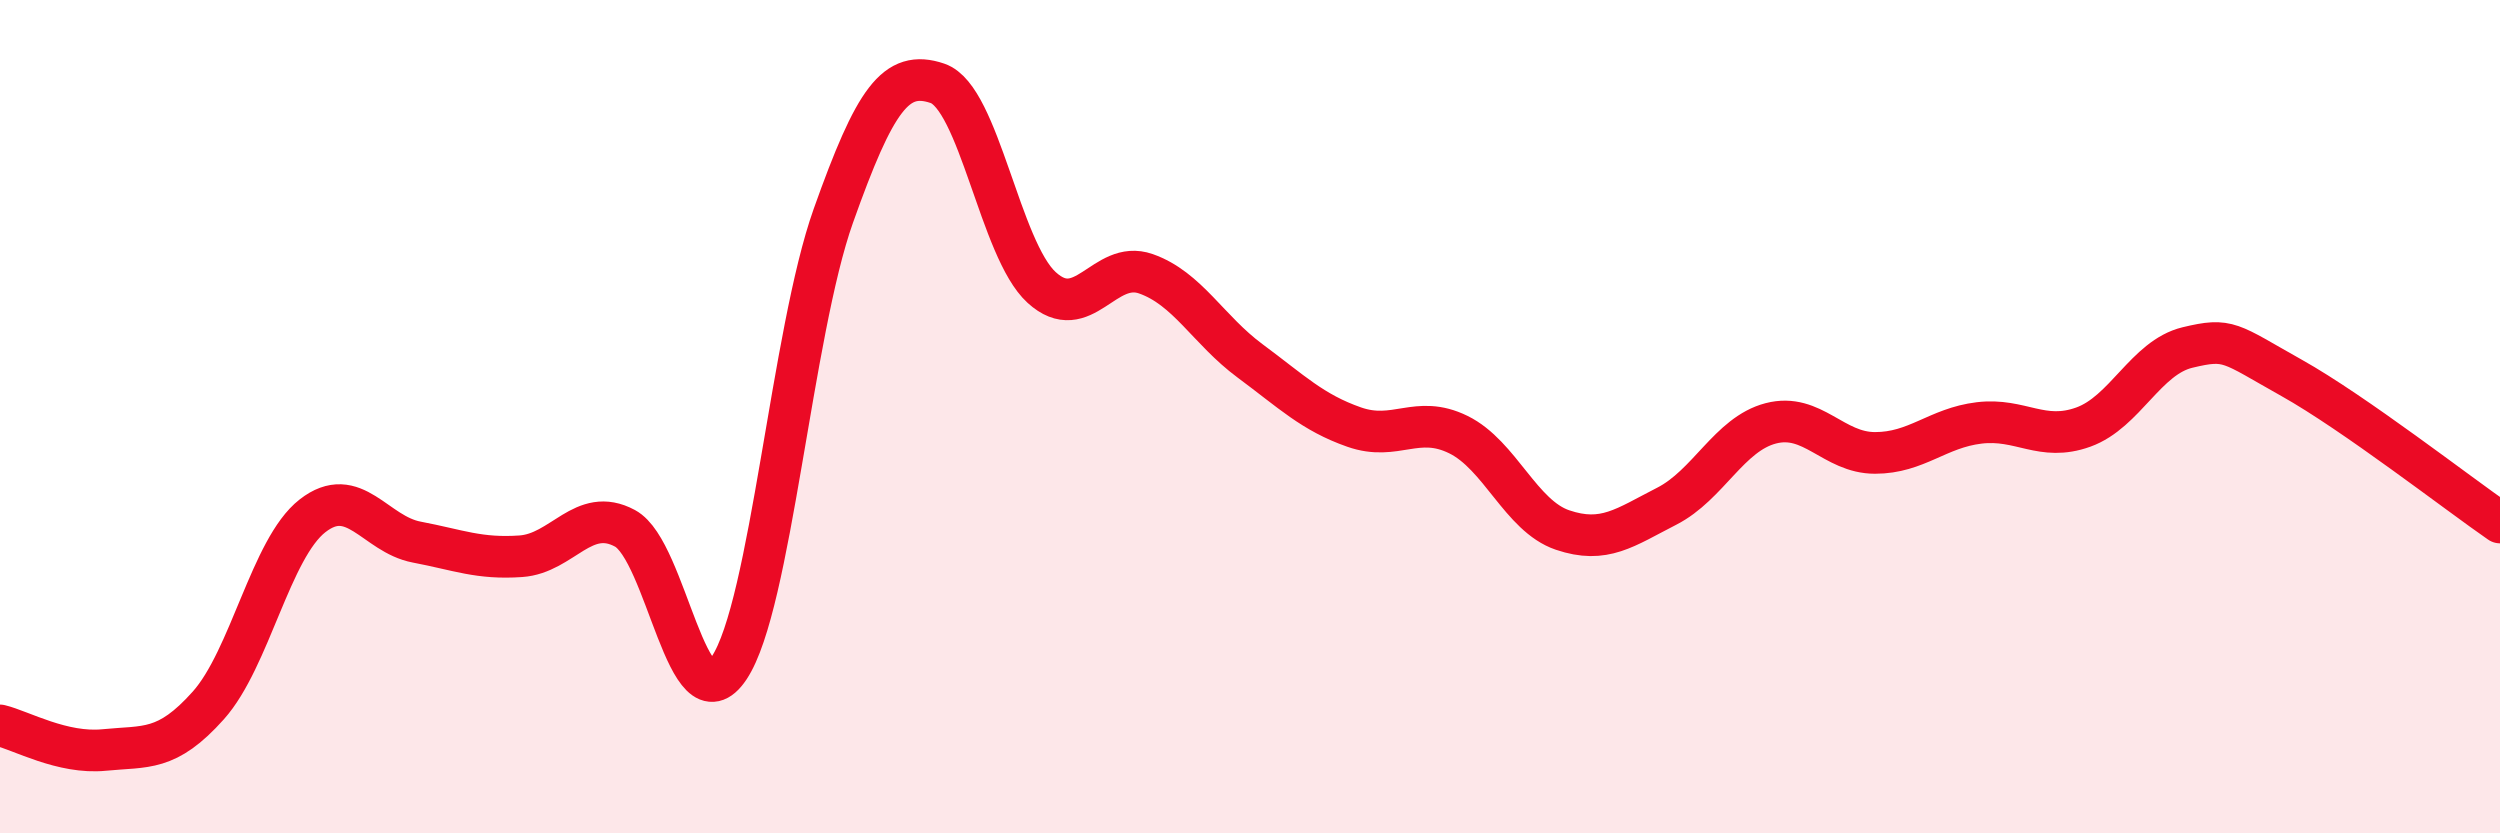 
    <svg width="60" height="20" viewBox="0 0 60 20" xmlns="http://www.w3.org/2000/svg">
      <path
        d="M 0,17.41 C 0.5,17.53 1.5,18.1 2.5,18 C 3.5,17.9 4,18.05 5,16.93 C 6,15.81 6.5,13.16 7.5,12.38 C 8.5,11.6 9,12.82 10,13.01 C 11,13.2 11.5,13.42 12.5,13.35 C 13.5,13.28 14,12.14 15,12.68 C 16,13.22 16.5,17.53 17.5,16.03 C 18.5,14.53 19,7.99 20,5.18 C 21,2.37 21.5,1.66 22.5,2 C 23.5,2.34 24,5.99 25,6.9 C 26,7.81 26.5,6.22 27.5,6.57 C 28.5,6.92 29,7.92 30,8.66 C 31,9.4 31.5,9.9 32.5,10.25 C 33.5,10.6 34,9.94 35,10.43 C 36,10.92 36.5,12.38 37.5,12.72 C 38.5,13.06 39,12.66 40,12.15 C 41,11.64 41.5,10.42 42.5,10.16 C 43.5,9.9 44,10.87 45,10.87 C 46,10.87 46.5,10.27 47.5,10.15 C 48.5,10.03 49,10.61 50,10.25 C 51,9.89 51.5,8.58 52.5,8.34 C 53.5,8.1 53.5,8.23 55,9.07 C 56.5,9.91 59,11.85 60,12.54L60 20L0 20Z"
        fill="#EB0A25"
        opacity="0.1"
        stroke-linecap="round"
        stroke-linejoin="round"
      />
      <path
        d="M 0,17.41 C 0.5,17.53 1.5,18.1 2.5,18 C 3.5,17.9 4,18.05 5,16.93 C 6,15.81 6.5,13.16 7.5,12.38 C 8.5,11.6 9,12.82 10,13.01 C 11,13.2 11.5,13.42 12.5,13.35 C 13.5,13.28 14,12.14 15,12.68 C 16,13.22 16.5,17.53 17.5,16.03 C 18.5,14.53 19,7.99 20,5.18 C 21,2.37 21.5,1.66 22.5,2 C 23.5,2.34 24,5.99 25,6.9 C 26,7.81 26.5,6.22 27.5,6.57 C 28.5,6.92 29,7.92 30,8.66 C 31,9.4 31.5,9.9 32.5,10.25 C 33.5,10.6 34,9.94 35,10.43 C 36,10.92 36.5,12.38 37.5,12.72 C 38.5,13.06 39,12.66 40,12.15 C 41,11.64 41.5,10.42 42.5,10.16 C 43.5,9.9 44,10.87 45,10.87 C 46,10.87 46.5,10.27 47.5,10.15 C 48.5,10.03 49,10.61 50,10.25 C 51,9.89 51.5,8.58 52.5,8.34 C 53.5,8.1 53.5,8.23 55,9.07 C 56.5,9.91 59,11.85 60,12.54"
        stroke="#EB0A25"
        stroke-width="1"
        fill="none"
        stroke-linecap="round"
        stroke-linejoin="round"
      />
    </svg>
  